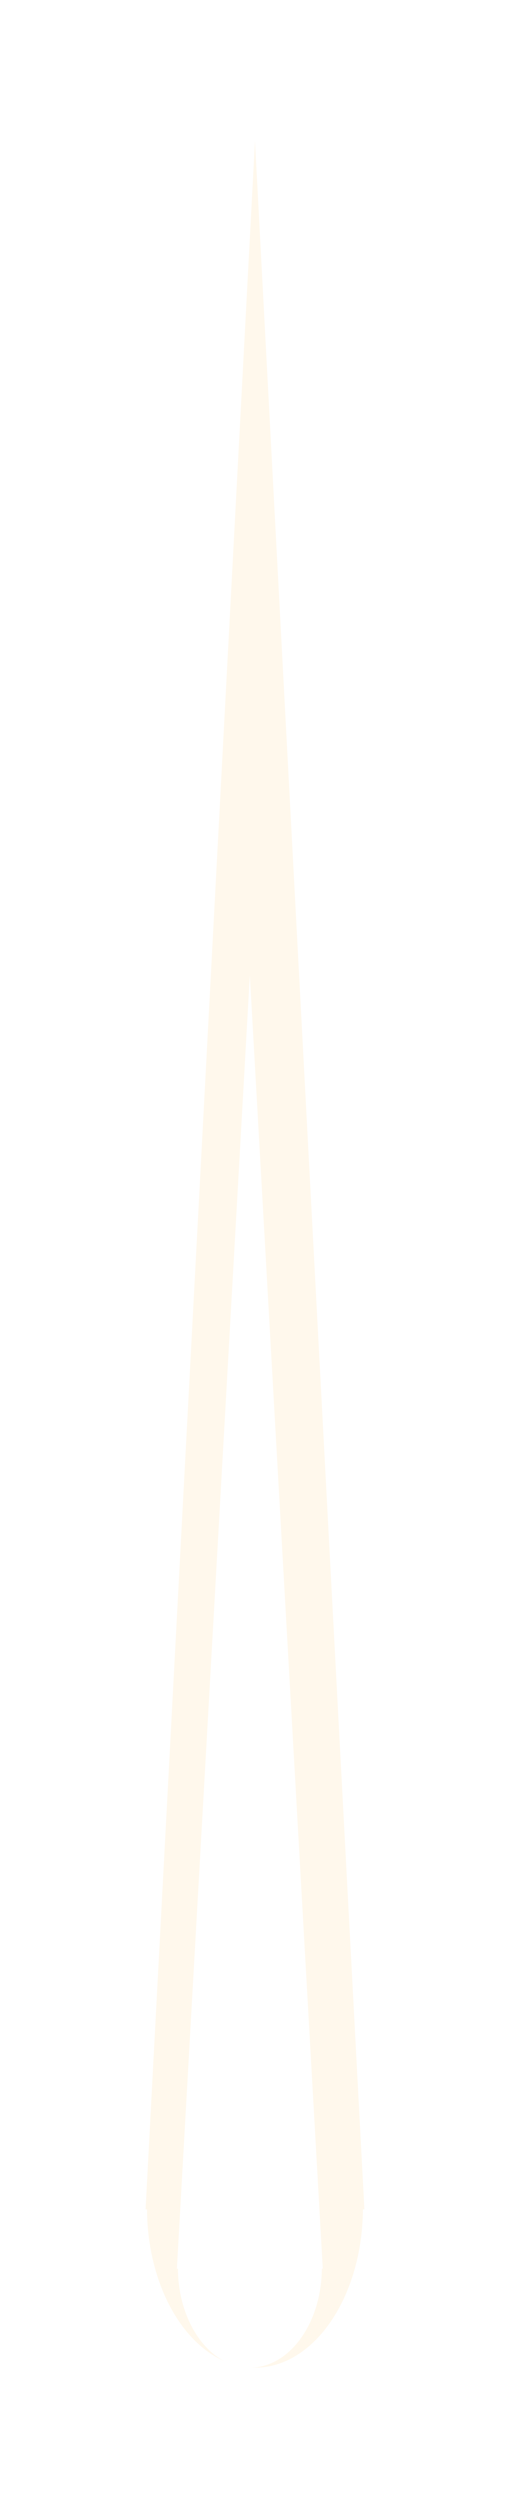<svg width="29" height="142" viewBox="0 0 29 142" fill="none" xmlns="http://www.w3.org/2000/svg">
<g opacity="0.2">
<g filter="url(#filter0_f_178_631)">
<path fill-rule="evenodd" clip-rule="evenodd" d="M20.721 125.487L14.499 8L8.277 125.487H8.358C8.393 130.462 11.128 134.48 14.497 134.48C17.866 134.48 20.602 130.462 20.637 125.487H20.721Z" fill="#FFDBA2"/>
</g>
<g style="mix-blend-mode:color-dodge" filter="url(#filter1_f_178_631)">
<path fill-rule="evenodd" clip-rule="evenodd" d="M18.353 128.857L14.206 55.398L10.059 128.857H10.116C10.139 131.968 11.963 134.481 14.209 134.481C16.454 134.481 18.278 131.968 18.301 128.857H18.353Z" fill="white"/>
</g>
</g>
<defs>
<filter id="filter0_f_178_631" x="0.831" y="0.554" width="27.337" height="141.371" filterUnits="userSpaceOnUse" color-interpolation-filters="sRGB">
<feFlood flood-opacity="0" result="BackgroundImageFix"/>
<feBlend mode="normal" in="SourceGraphic" in2="BackgroundImageFix" result="shape"/>
<feGaussianBlur stdDeviation="3.723" result="effect1_foregroundBlur_178_631"/>
</filter>
<filter id="filter1_f_178_631" x="6.326" y="51.665" width="15.758" height="86.548" filterUnits="userSpaceOnUse" color-interpolation-filters="sRGB">
<feFlood flood-opacity="0" result="BackgroundImageFix"/>
<feBlend mode="normal" in="SourceGraphic" in2="BackgroundImageFix" result="shape"/>
<feGaussianBlur stdDeviation="1.866" result="effect1_foregroundBlur_178_631"/>
</filter>
</defs>
</svg>
